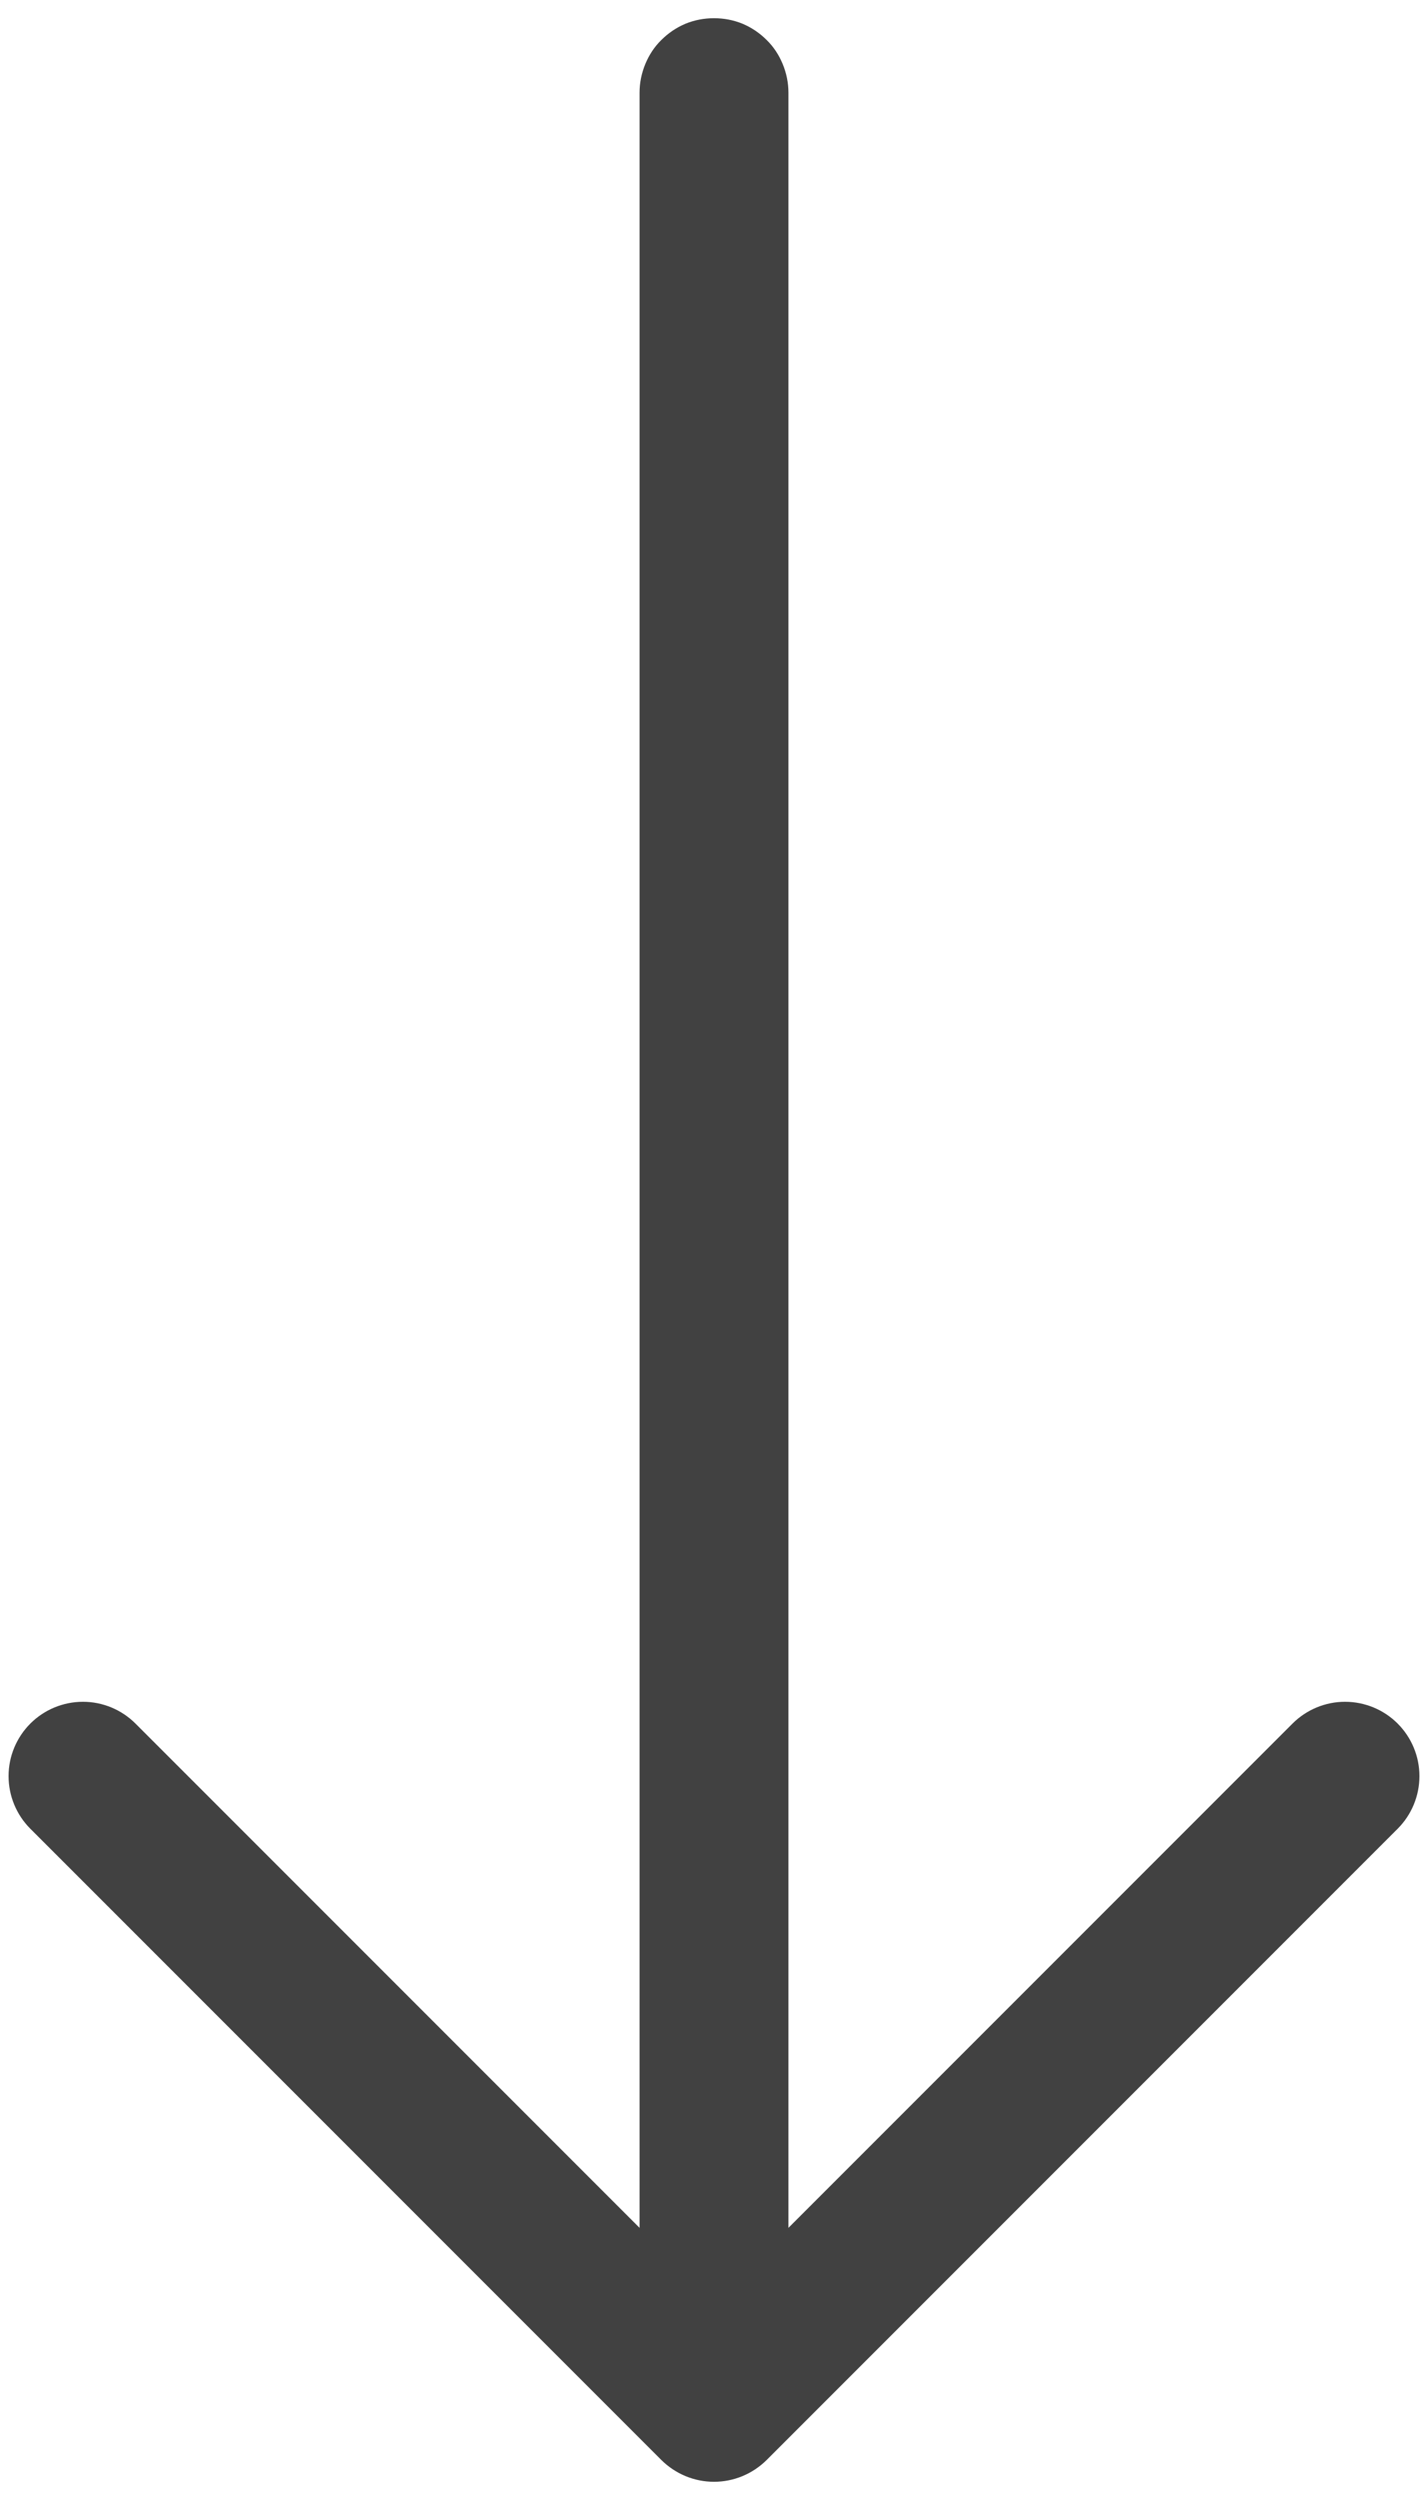<svg width="8" height="14" viewBox="0 0 8 14" fill="none" xmlns="http://www.w3.org/2000/svg">
<path fill-rule="evenodd" clip-rule="evenodd" d="M4.295 13.776C4.216 13.854 4.111 13.898 4 13.898C3.889 13.898 3.784 13.854 3.705 13.776L0.17 10.241C0.092 10.163 0.048 10.057 0.048 9.946C0.048 9.836 0.092 9.73 0.17 9.652C0.248 9.574 0.354 9.53 0.465 9.53C0.575 9.53 0.681 9.574 0.759 9.652L3.583 12.476L3.583 0.519C3.583 0.464 3.594 0.41 3.615 0.359C3.636 0.308 3.666 0.262 3.705 0.224C3.744 0.185 3.79 0.154 3.84 0.133C3.891 0.112 3.945 0.102 4 0.102C4.055 0.102 4.109 0.112 4.16 0.133C4.21 0.154 4.256 0.185 4.295 0.224C4.334 0.262 4.364 0.308 4.385 0.359C4.406 0.41 4.417 0.464 4.417 0.519L4.417 12.476L7.241 9.652C7.319 9.574 7.425 9.53 7.535 9.53C7.646 9.53 7.752 9.574 7.83 9.652C7.908 9.73 7.952 9.836 7.952 9.946C7.952 10.057 7.908 10.163 7.83 10.241L4.295 13.776Z" fill="#414141"/>
</svg>
